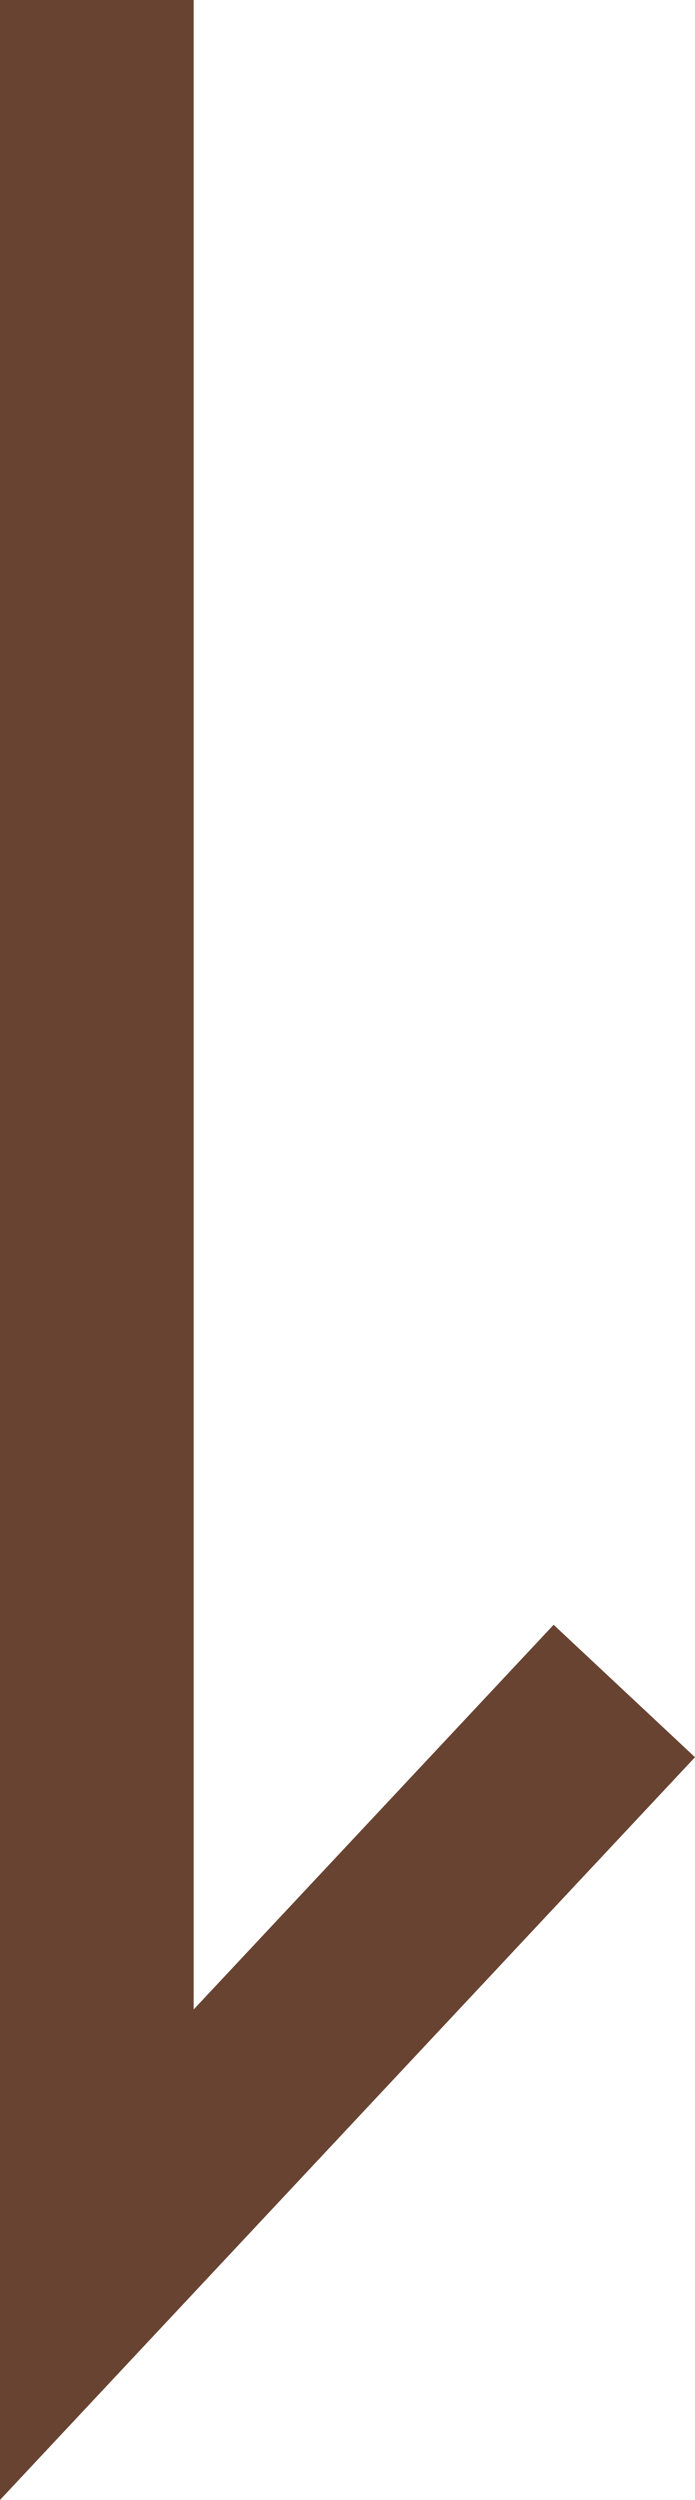 <svg xmlns="http://www.w3.org/2000/svg" width="7.177" height="25.803" viewBox="0 0 7.177 25.803">
  <path id="パス_609" data-name="パス 609" d="M1055,2508.947h23.271l-5.818-5.447" transform="translate(2509.947 -1055) rotate(90)" fill="none" stroke="#694332" stroke-miterlimit="10" stroke-width="2"/>
</svg>
